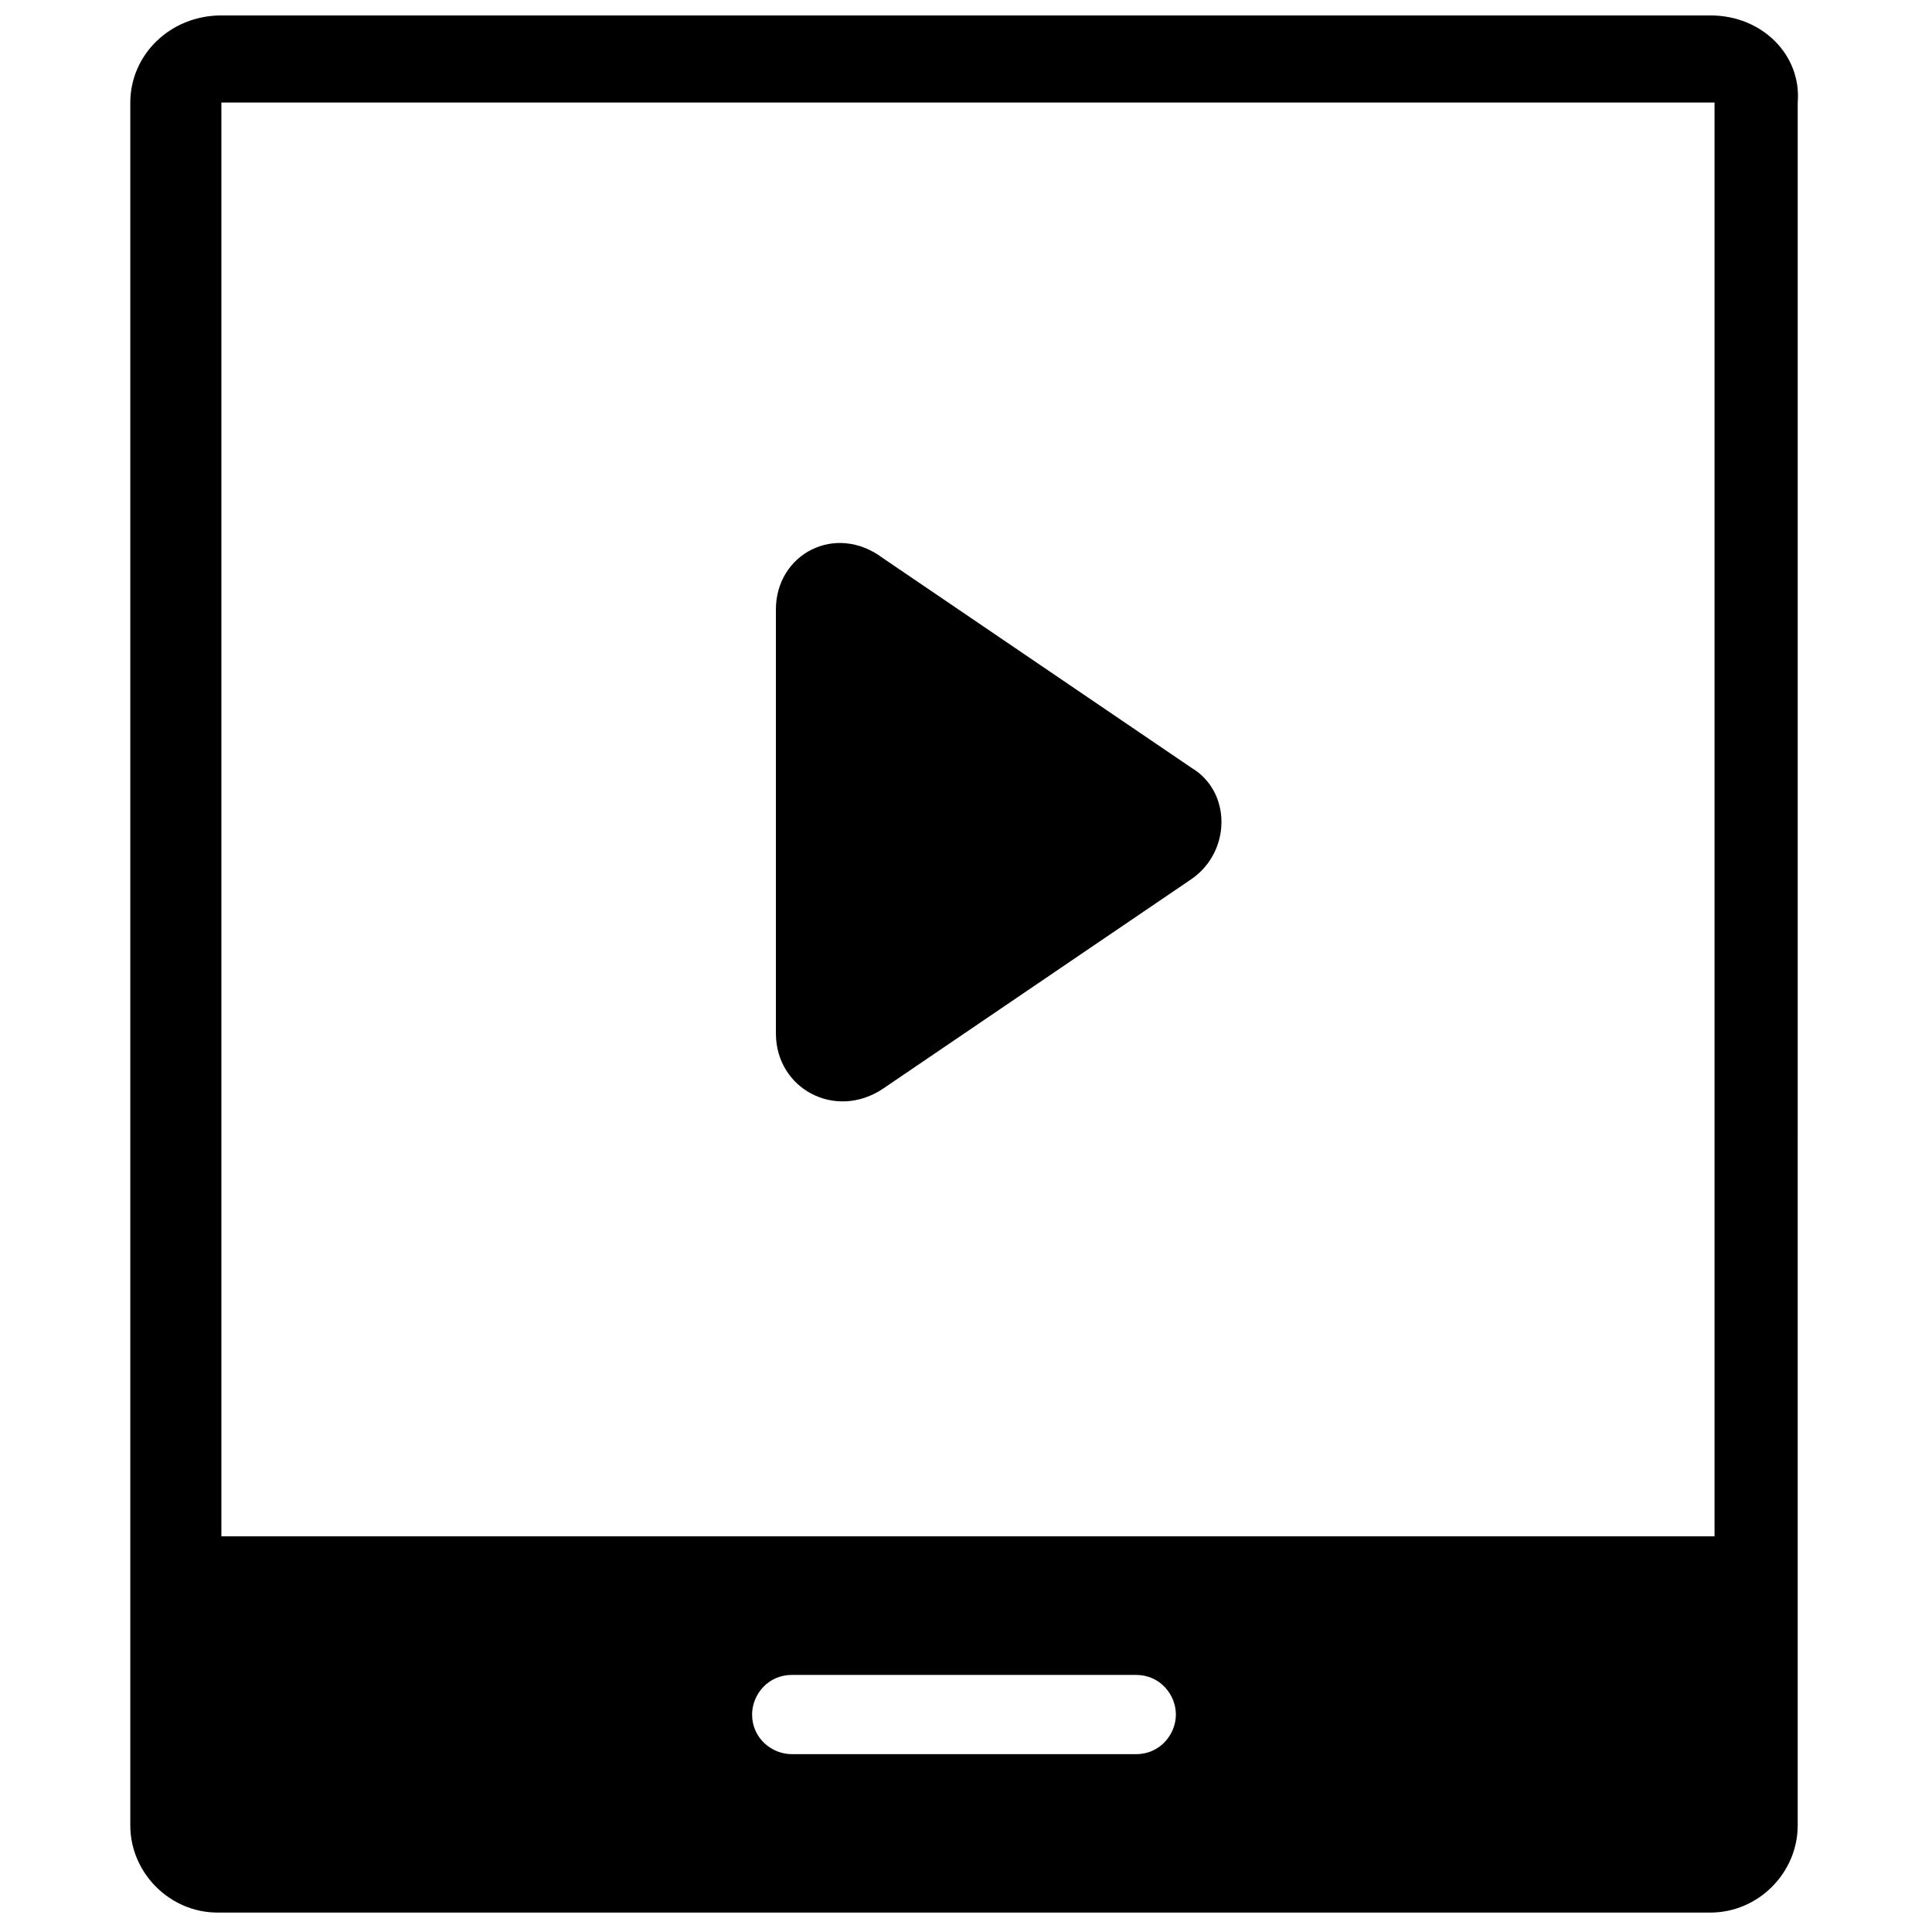 <?xml version="1.0" encoding="UTF-8"?>
<!-- Uploaded to: SVG Find, www.svgrepo.com, Generator: SVG Find Mixer Tools -->
<svg width="800px" height="800px" version="1.1" viewBox="144 144 512 512" xmlns="http://www.w3.org/2000/svg">
 <defs>
  <clipPath id="a">
   <path d="m178 148.09h443v502.91h-443z"/>
  </clipPath>
 </defs>
 <g clip-path="url(#a)">
  <path d="m597.32 148.09h-394.65c-13.645 0-24.141 10.496-24.141 23.09v456.58c0 12.594 10.496 23.09 23.09 23.09h395.7c12.594 0 23.09-10.496 23.09-23.09l0.004-456.58c1.051-12.594-9.445-23.09-23.09-23.09zm-141.7 450.28c0 5.246-4.199 10.496-10.496 10.496h-91.316c-5.246 0-10.496-4.199-10.496-10.496 0-5.246 4.199-10.496 10.496-10.496h91.316c6.297 0 10.496 5.246 10.496 10.496zm141.7-47.234h-394.65v-379.96h395.7l0.004 379.96z"/>
 </g>
 <path d="m349.62 305.54v112.31c0 14.695 15.742 23.09 28.34 14.695l81.867-55.629c10.496-7.348 10.496-23.09 0-29.391l-81.867-55.629c-12.594-9.449-28.34-1.051-28.34 13.645z"/>
</svg>